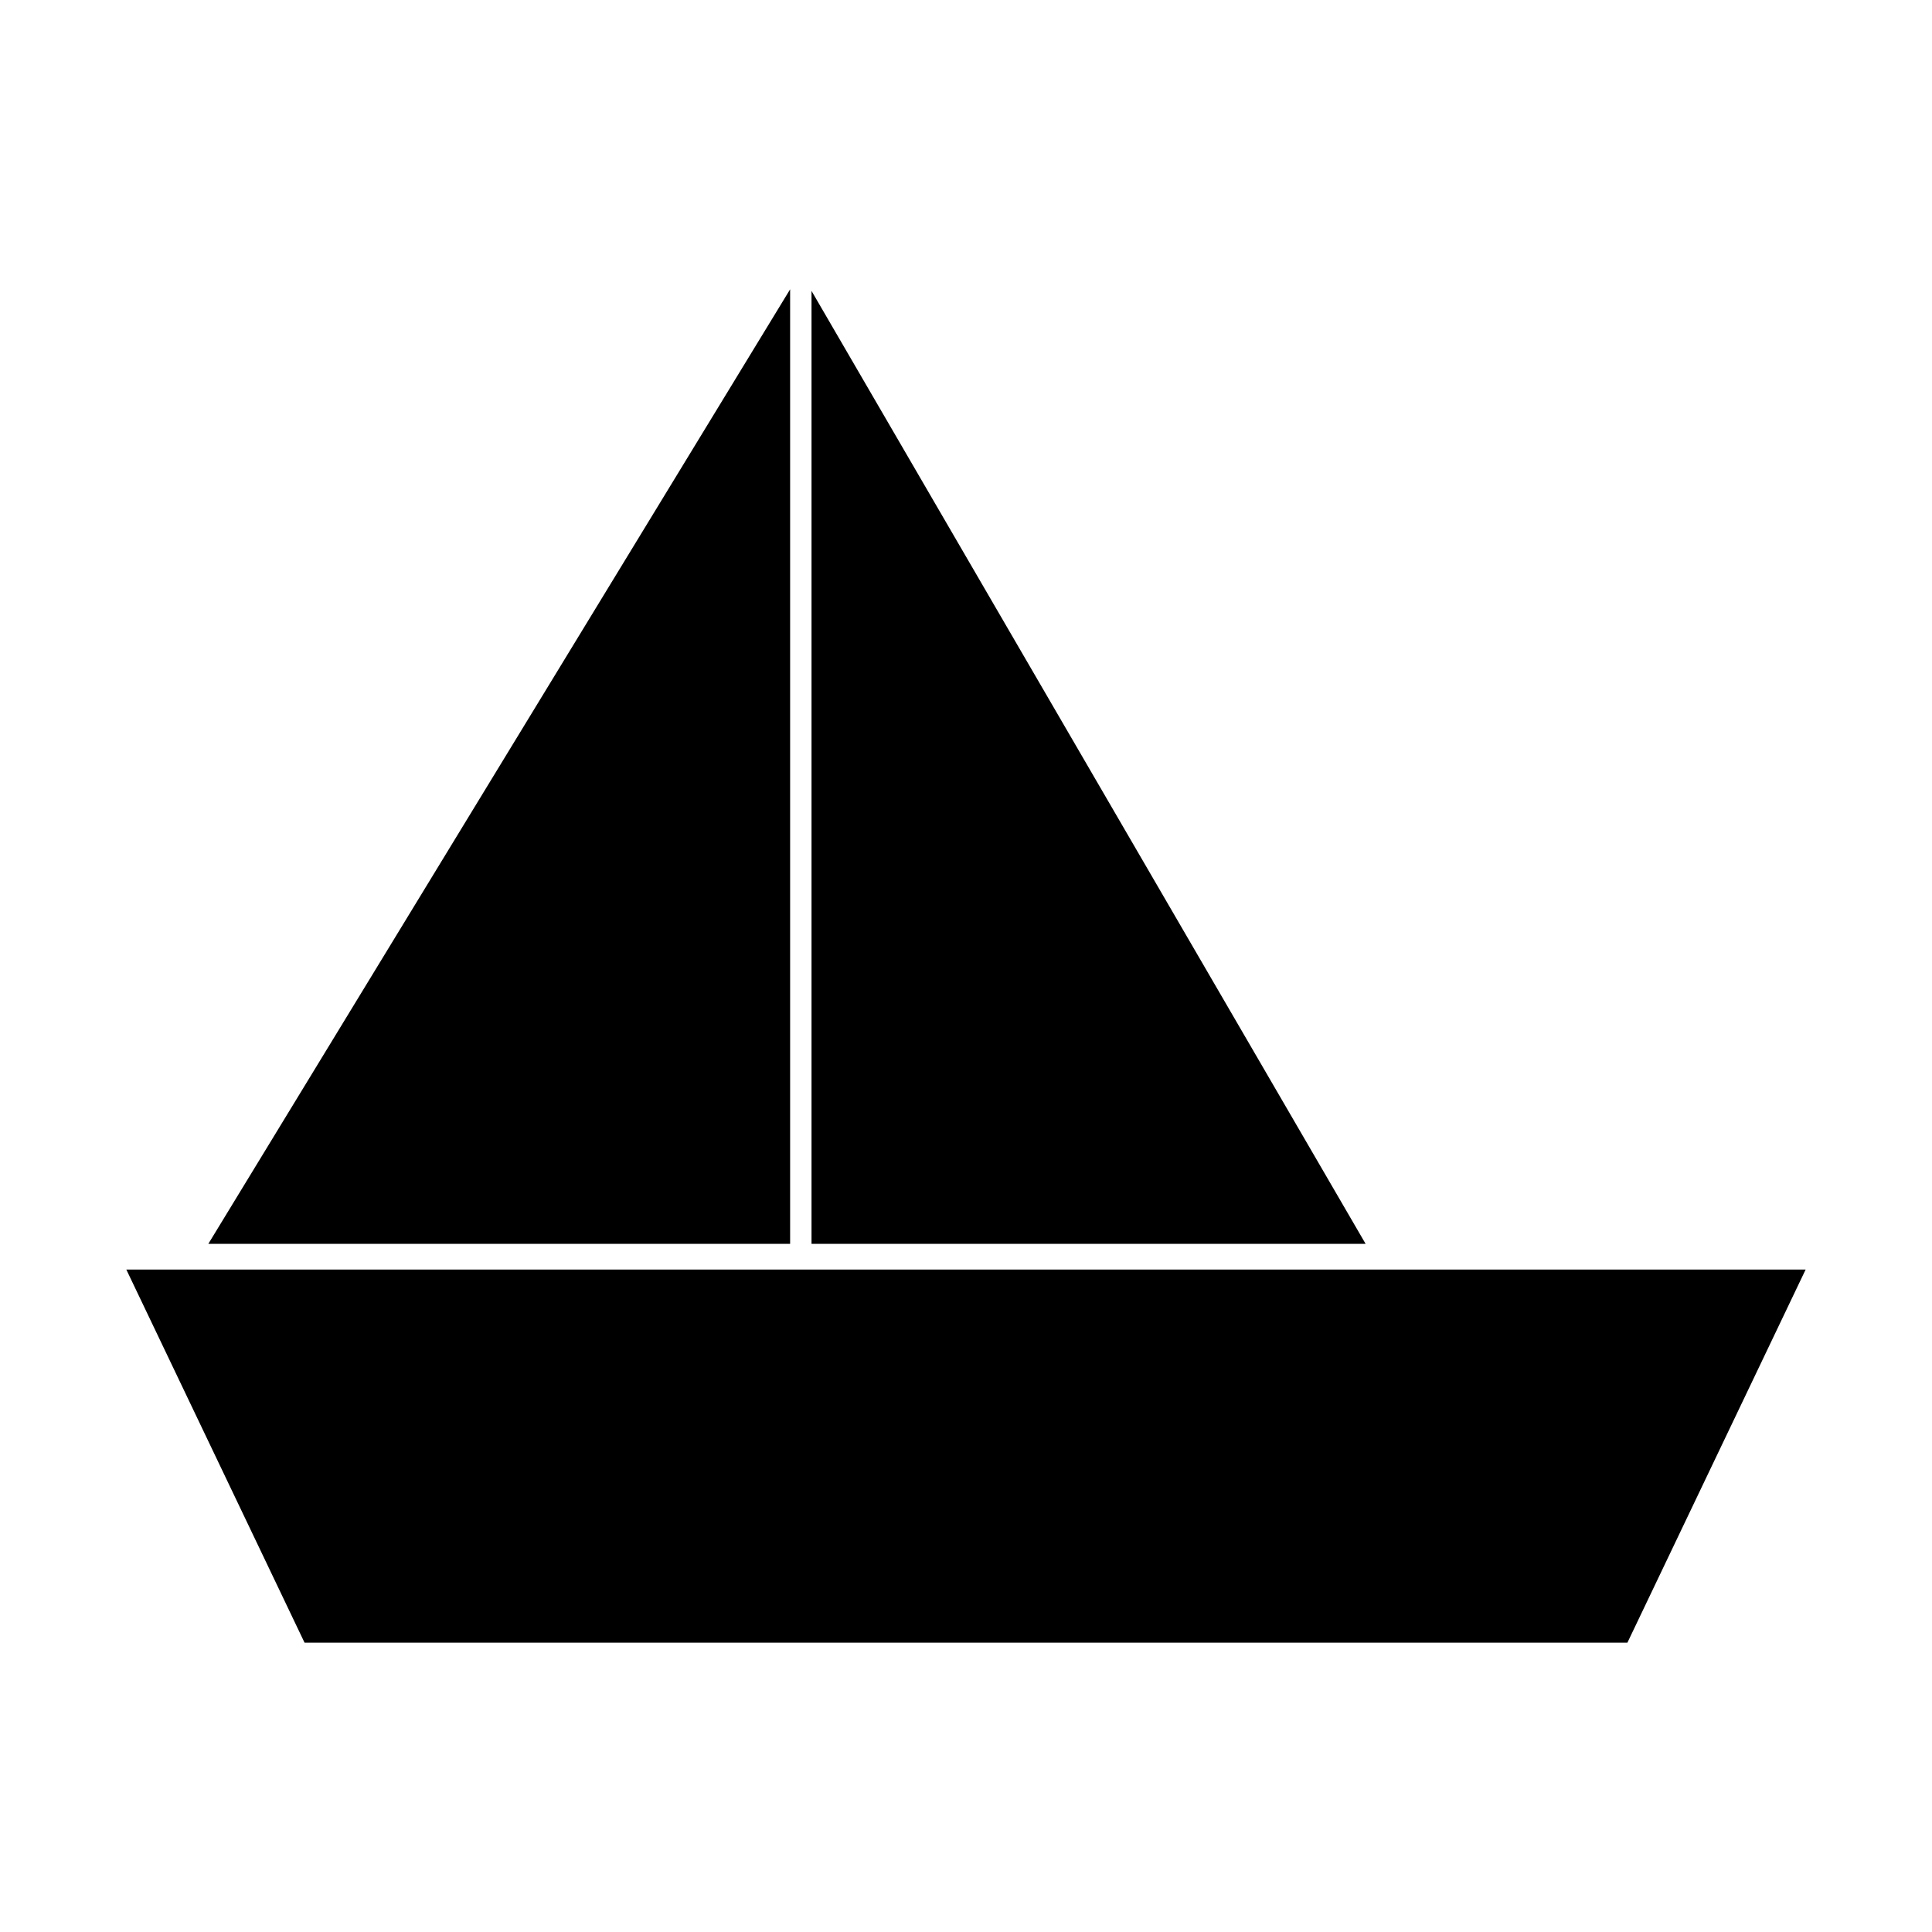 <?xml version="1.0" encoding="UTF-8"?>
<!-- Uploaded to: SVG Repo, www.svgrepo.com, Generator: SVG Repo Mixer Tools -->
<svg fill="#000000" width="800px" height="800px" version="1.1" viewBox="144 144 512 512" xmlns="http://www.w3.org/2000/svg">
 <g>
  <path d="m177.48 480.45 47.23 98.875h350.57l47.234-98.875z"/>
  <path d="m353.39 220.67-154.18 252.96h154.18z"/>
  <path d="m359.06 221.09v252.54h146.84z"/>
 </g>
</svg>